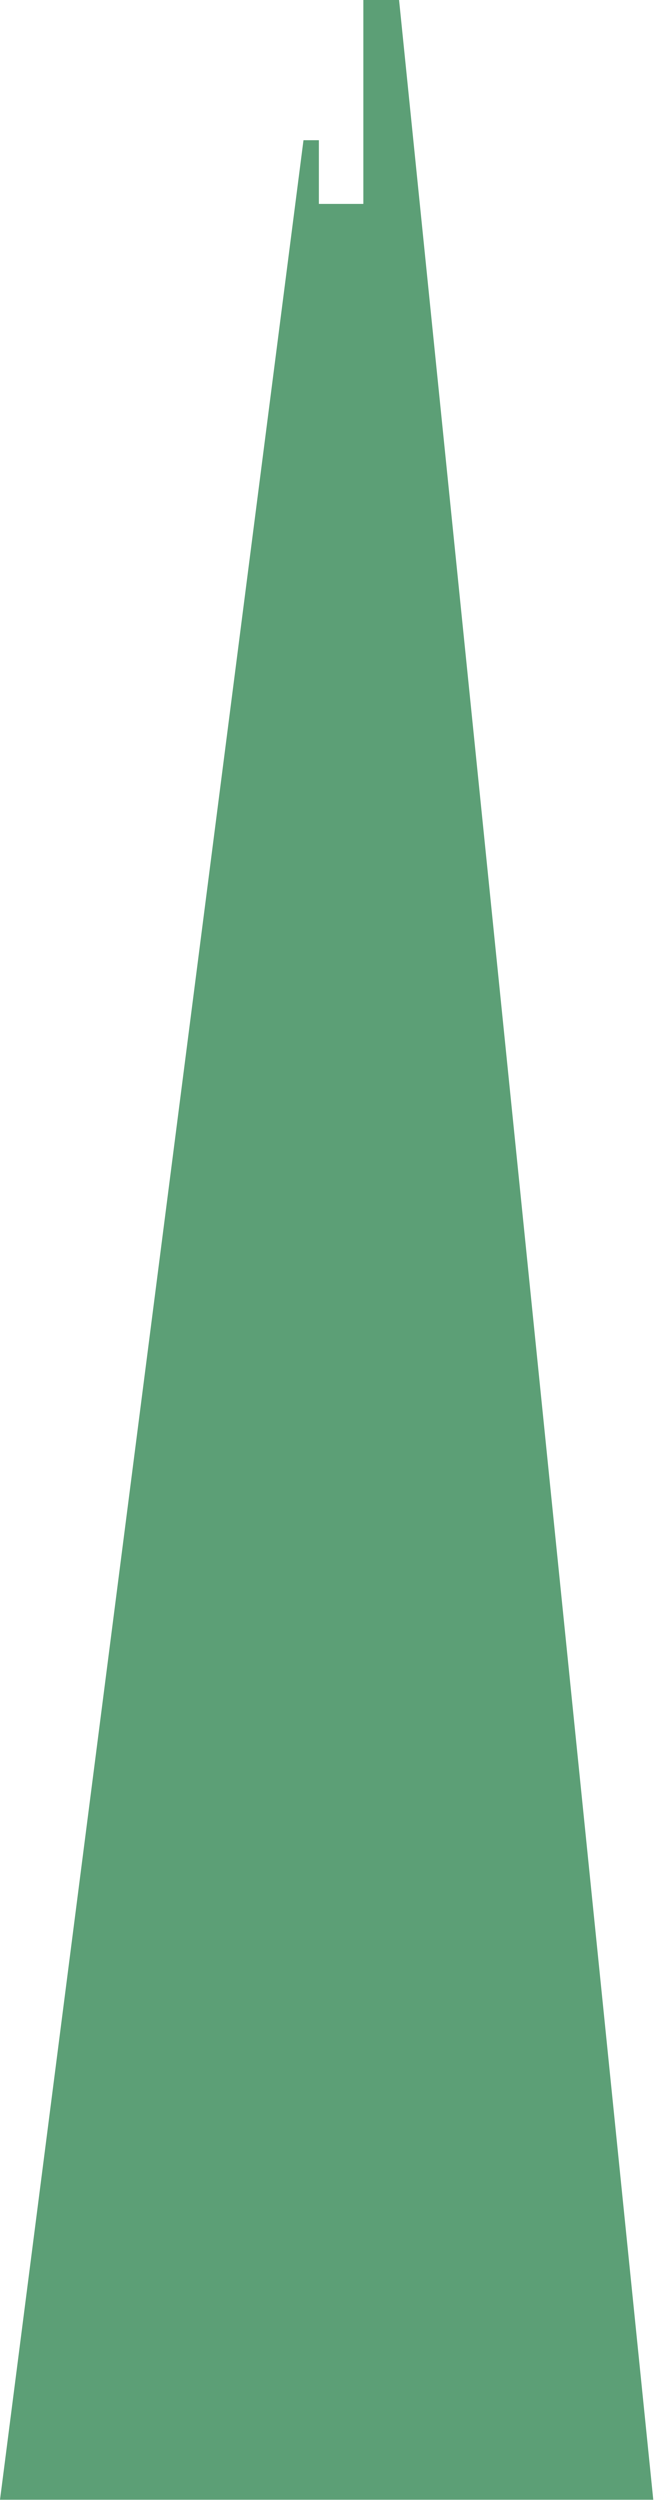 <?xml version="1.0" encoding="UTF-8"?> <svg xmlns="http://www.w3.org/2000/svg" width="117" height="444" viewBox="0 0 117 444" fill="none"><path d="M116.16 443.942H0.001L53.963 24.9H56.701V36.214H64.607V0H70.959L116.16 443.942Z" fill="#5C9F76"></path></svg> 
